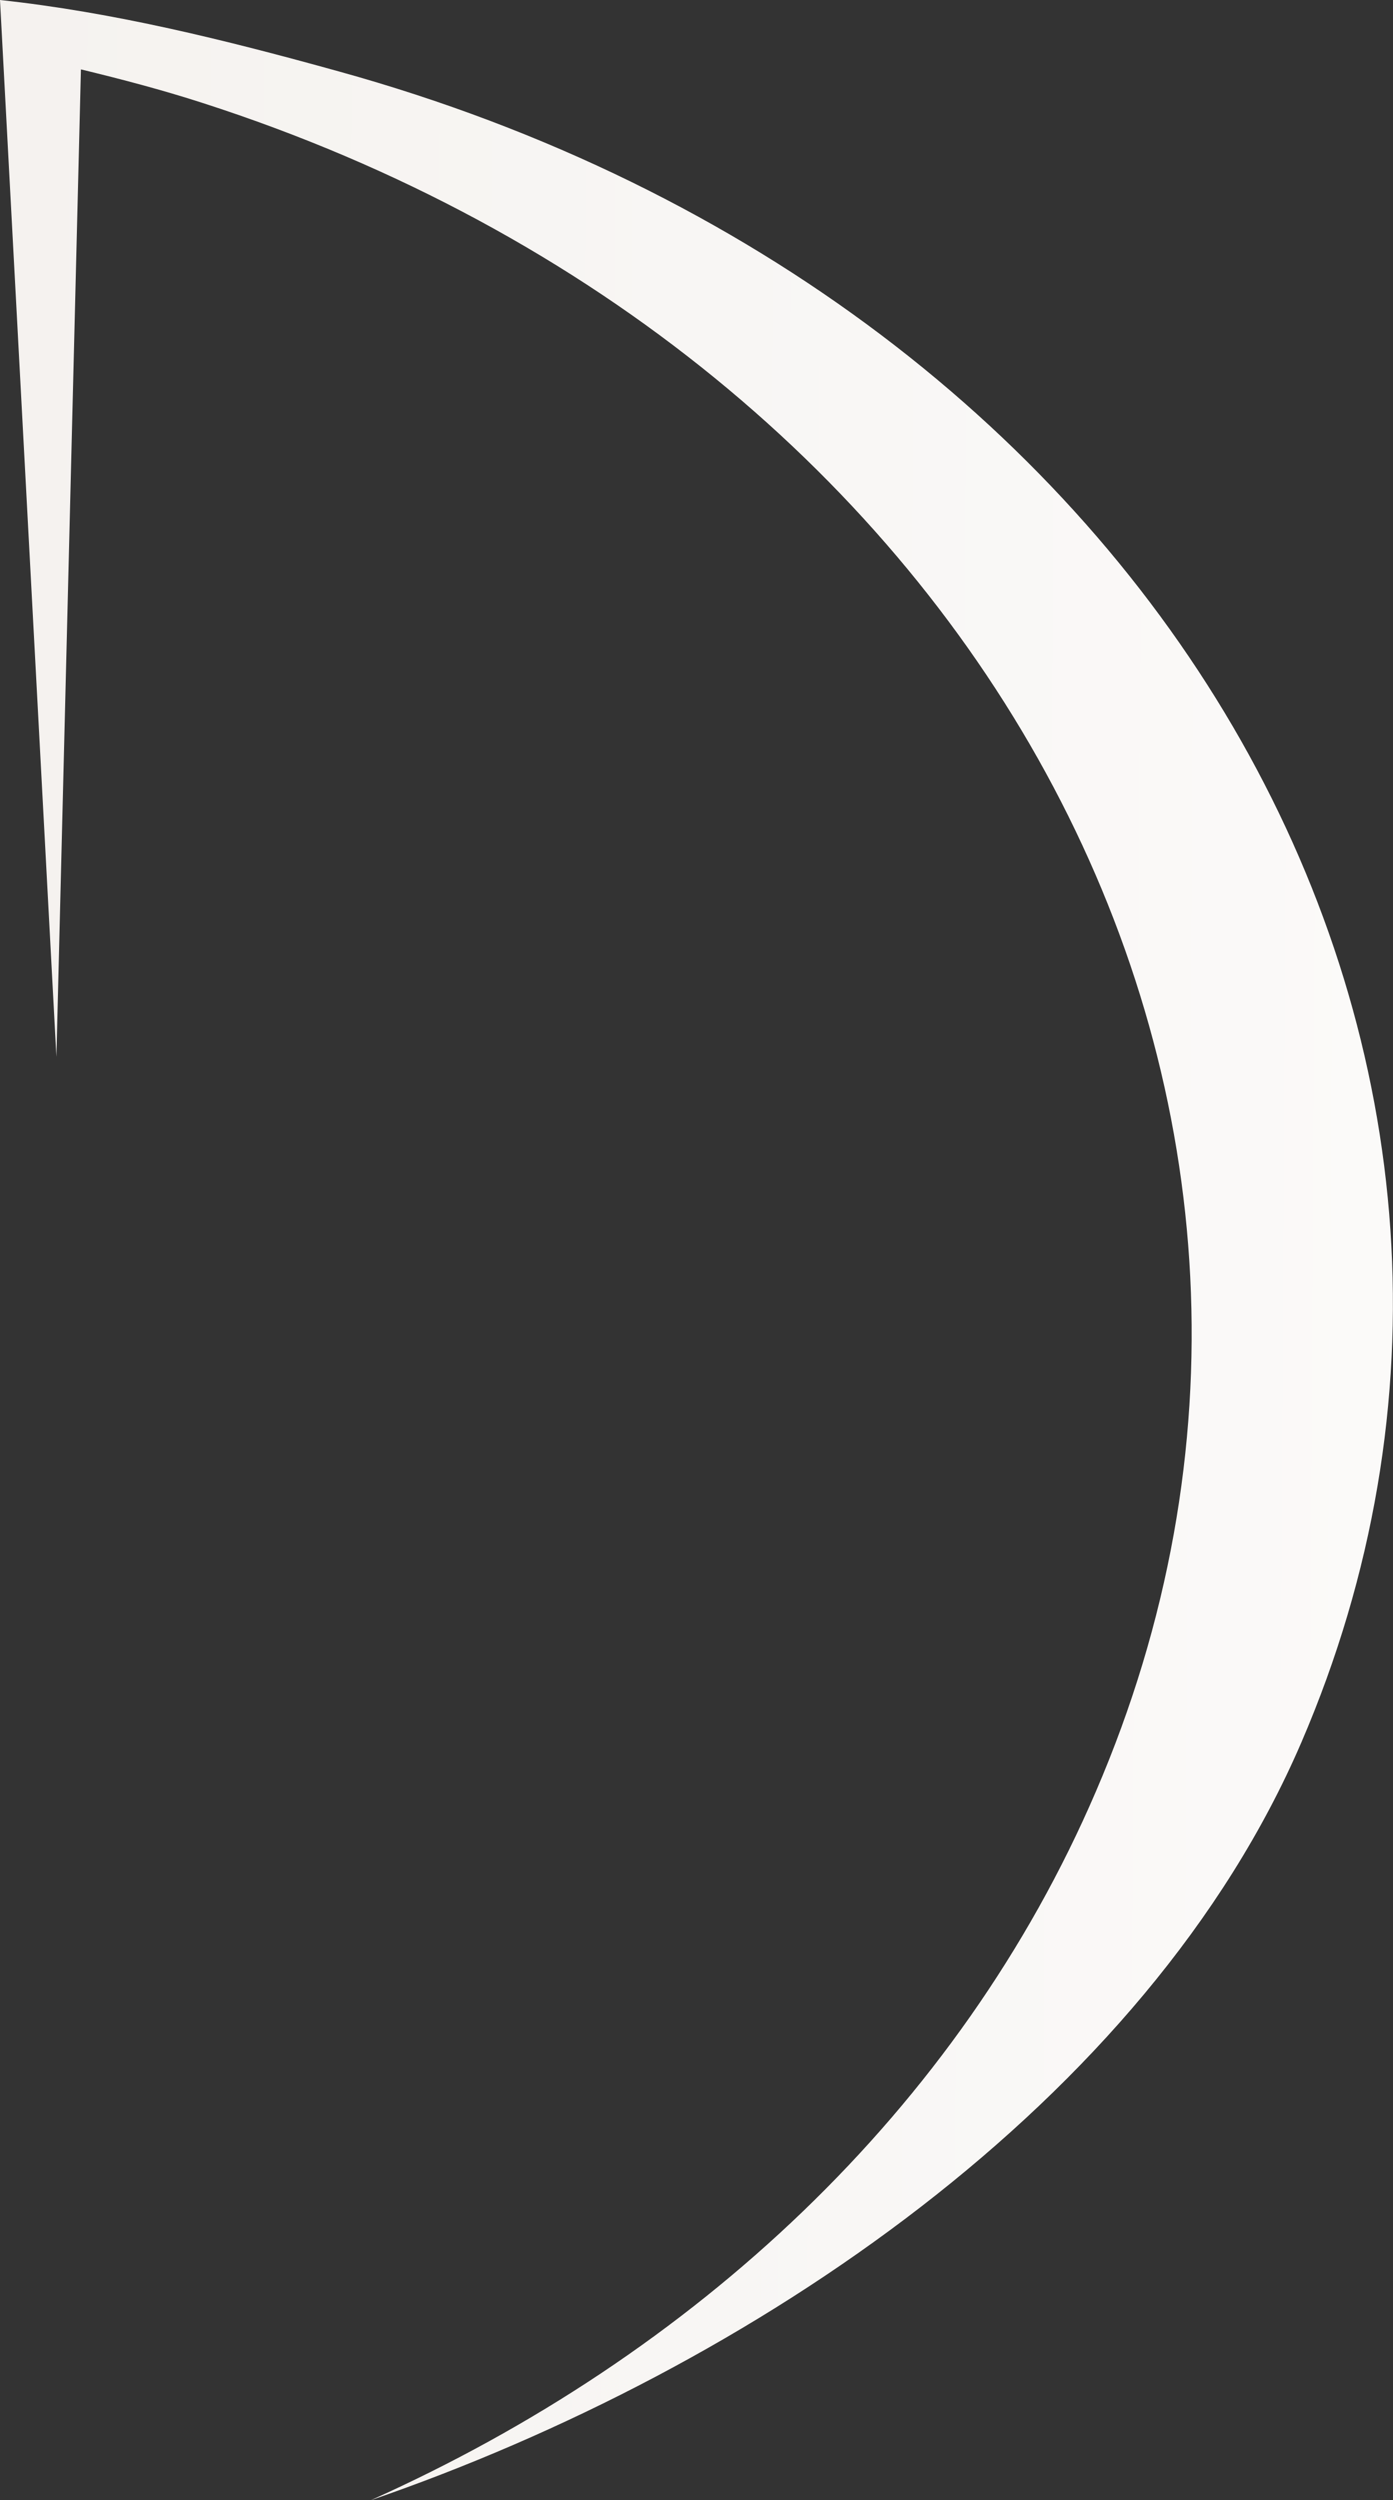 <?xml version="1.0" encoding="UTF-8"?> <svg xmlns="http://www.w3.org/2000/svg" width="886" height="1590" viewBox="0 0 886 1590" fill="none"><rect x="0" y="0" width="886" height="1590" fill="#333333" stroke="none"/><path d="M215.521 45.429C143.507 25.44 72.273 7.788 0 0L35.877 672.083L51.475 44.131C77.213 50.361 102.951 57.11 128.688 65.417C628.623 226.364 883.14 707.128 696.997 1139.35C609.905 1342.09 441.44 1497.84 235.799 1590C478.357 1506.41 729.494 1336.38 827.765 1107.94C1012.09 679.611 745.093 192.098 215.521 45.429Z" fill="url(#paint0_linear_4532_1408)"></path><defs><linearGradient id="paint0_linear_4532_1408" x1="0" y1="0" x2="895.864" y2="5.609" gradientUnits="userSpaceOnUse"><stop stop-color="#F5F2EF"></stop><stop offset="1" stop-color="#FBFAF9"></stop></linearGradient></defs></svg> 